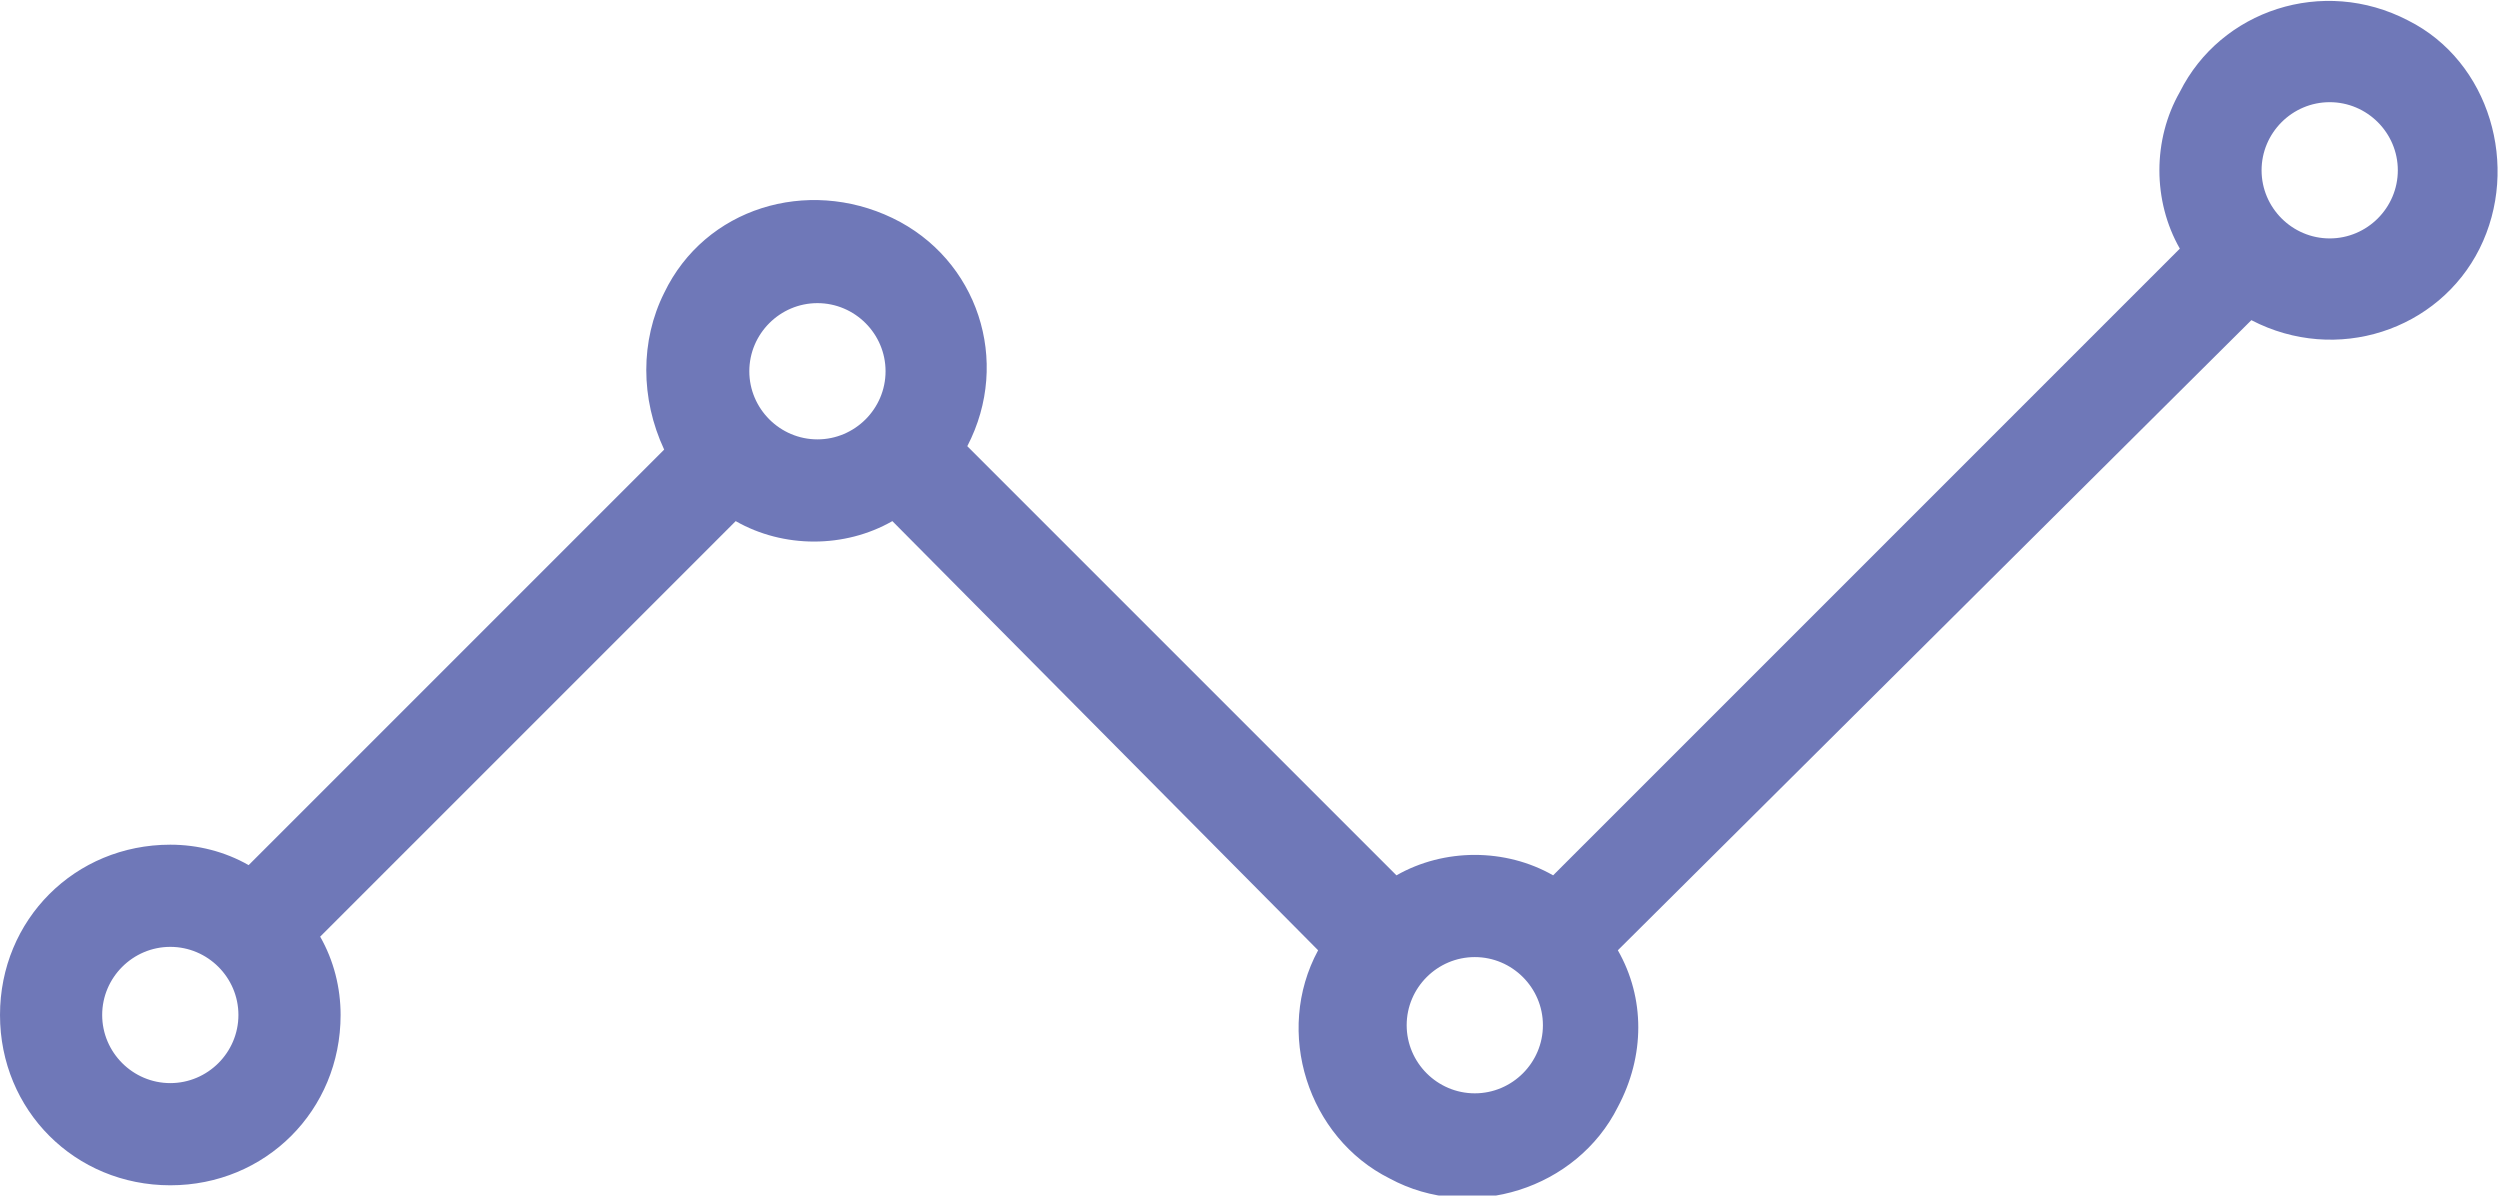 <?xml version="1.0" encoding="utf-8"?>
<!-- Generator: Adobe Illustrator 23.0.2, SVG Export Plug-In . SVG Version: 6.00 Build 0)  -->
<svg version="1.1" id="Layer_1" xmlns="http://www.w3.org/2000/svg" xmlns:xlink="http://www.w3.org/1999/xlink" x="0px" y="0px"
	 viewBox="0 0 73.4 35.1" style="enable-background:new 0 0 73.4 35.1;" xml:space="preserve">
<style type="text/css">
	.st0{fill:#6F78B8;}
</style>
<title>line-dot</title>
<g>
	<g id="Layer_1-2">
		<path class="st0" d="M5,24.8c-2.8,0-5,2.2-5,5s2.2,5,5,5s5-2.2,5-5c0-0.8-0.2-1.6-0.6-2.3l12.2-12.2c0.7,0.4,1.5,0.6,2.3,0.6
			c0.8,0,1.6-0.2,2.3-0.6l12.5,12.6c-1.3,2.4-0.3,5.5,2.1,6.7c2.4,1.3,5.5,0.3,6.7-2.1c0.8-1.5,0.8-3.2,0-4.6L66.1,9.4
			c2.5,1.3,5.5,0.3,6.7-2.1s0.3-5.5-2.1-6.7c-2.5-1.3-5.5-0.3-6.7,2.1c-0.4,0.7-0.6,1.5-0.6,2.3c0,0.8,0.2,1.6,0.6,2.3L45.6,25.7
			c-0.7-0.4-1.5-0.6-2.3-0.6c-0.8,0-1.6,0.2-2.3,0.6L28.4,13.1c1.3-2.5,0.3-5.5-2.2-6.7s-5.5-0.3-6.7,2.2c-0.7,1.4-0.7,3.1,0,4.6
			L7.3,25.4C6.6,25,5.8,24.8,5,24.8z M5,31.8c-1.1,0-2-0.9-2-2s0.9-2,2-2s2,0.9,2,2C7,30.9,6.1,31.8,5,31.8L5,31.8z M68.4,3
			c1.1,0,2,0.9,2,2s-0.9,2-2,2s-2-0.9-2-2S67.3,3,68.4,3z M43.3,28.1c1.1,0,2,0.9,2,2s-0.9,2-2,2s-2-0.9-2-2S42.2,28.1,43.3,28.1z
			 M24,8.9c1.1,0,2,0.9,2,2s-0.9,2-2,2s-2-0.9-2-2S22.9,8.9,24,8.9z"/>
	</g>
</g>
</svg>
